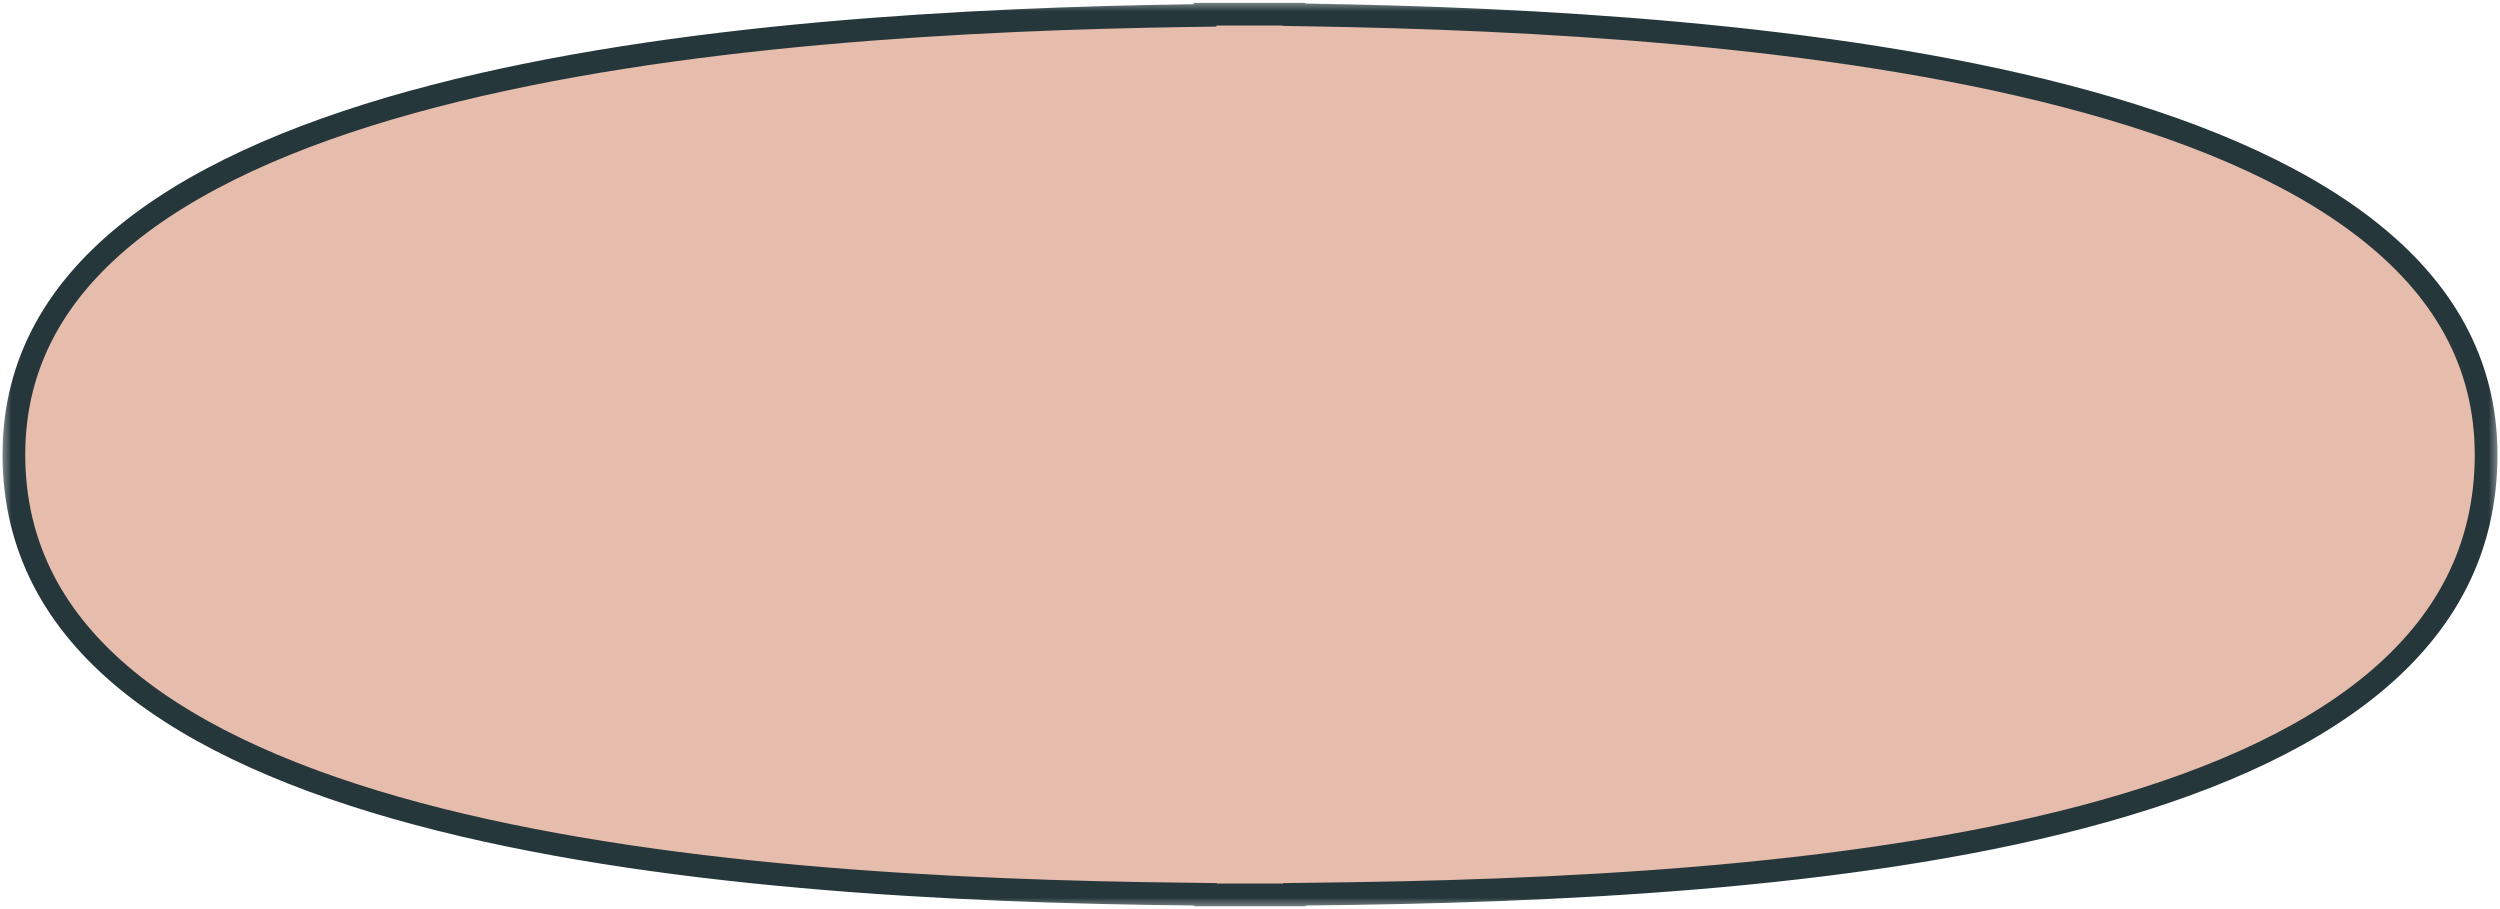 <?xml version="1.0" encoding="UTF-8"?> <svg xmlns="http://www.w3.org/2000/svg" width="110" height="40" viewBox="0 0 110 40" fill="none"><g clip-path="url(#clip0_755_31)"><mask id="mask0_755_31" style="mask-type:luminance" maskUnits="userSpaceOnUse" x="0" y="0" width="110" height="40"><path d="M0 0H110V40H0V0Z" fill="white"></path></mask><g mask="url(#mask0_755_31)"><path d="M53.025 0.625C54.328 0.625 55.63 0.625 56.933 0.625C56.933 0.633 56.933 0.64 56.933 0.648C57.133 0.651 57.334 0.654 57.535 0.658C67.227 0.813 80.275 1.464 90.888 4.227C96.197 5.609 100.844 7.507 104.152 10.095C107.443 12.668 109.385 15.899 109.389 20.001C109.389 24.214 107.551 27.497 104.418 30.085C101.264 32.691 96.803 34.584 91.618 35.948C81.25 38.675 68.207 39.234 57.559 39.342C57.357 39.344 57.156 39.346 56.954 39.349C56.954 39.357 56.954 39.366 56.954 39.375C55.651 39.375 54.349 39.375 53.046 39.375C53.046 39.366 53.046 39.357 53.046 39.349C52.845 39.346 52.643 39.344 52.441 39.342C41.788 39.234 28.744 38.583 18.379 35.809C13.194 34.422 8.732 32.517 5.578 29.927C2.444 27.354 0.611 24.117 0.611 20C0.611 15.898 2.548 12.668 5.834 10.095C9.138 7.508 13.78 5.611 19.085 4.231C29.689 1.471 42.731 0.827 52.423 0.686C52.624 0.683 52.824 0.68 53.025 0.677C53.025 0.66 53.025 0.642 53.025 0.625Z" fill="#E6BCAC" stroke="#25373B"></path></g></g><defs><clipPath id="clip0_755_31"><rect width="110" height="40" fill="white"></rect></clipPath></defs></svg> 